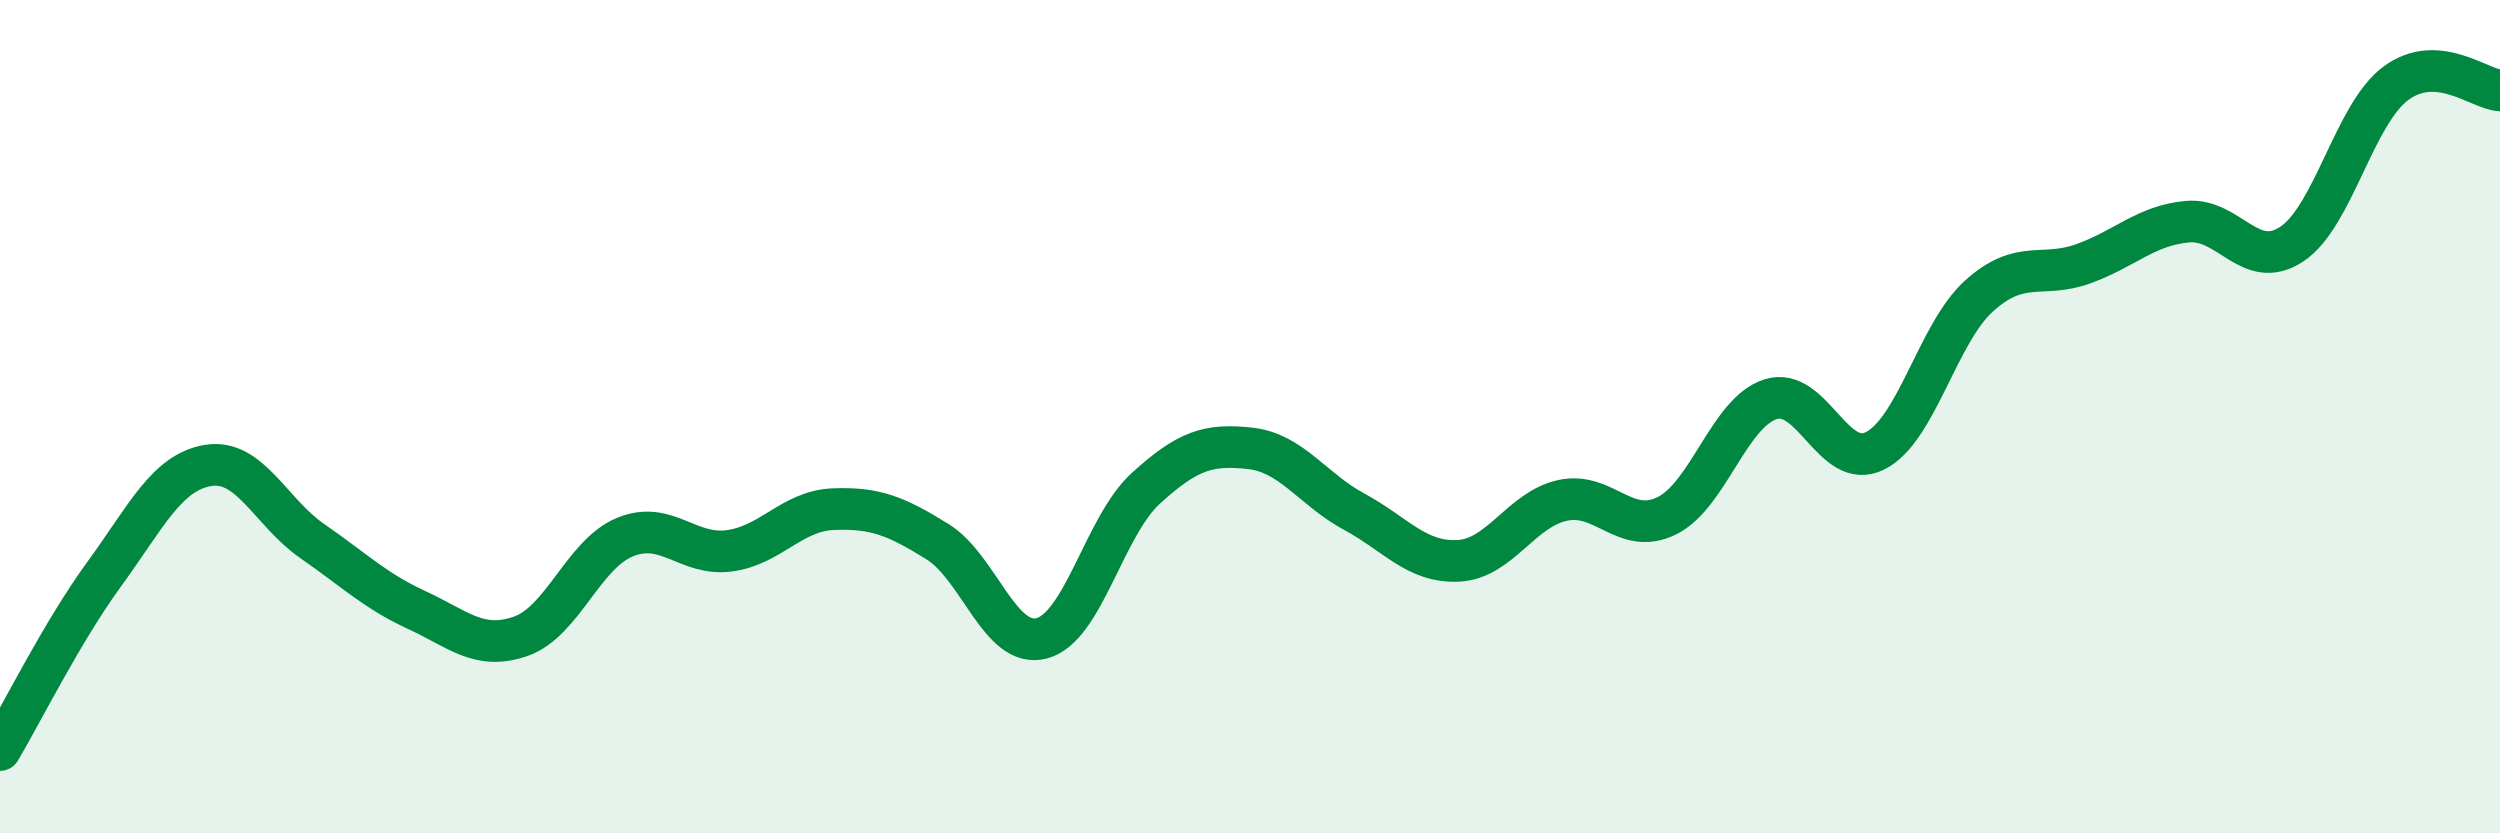 
    <svg width="60" height="20" viewBox="0 0 60 20" xmlns="http://www.w3.org/2000/svg">
      <path
        d="M 0,18 C 0.5,17.16 1.5,15.15 2.5,13.78 C 3.5,12.41 4,11.33 5,11.17 C 6,11.01 6.5,12.3 7.5,12.99 C 8.5,13.68 9,14.18 10,14.64 C 11,15.1 11.5,15.62 12.5,15.27 C 13.5,14.92 14,13.3 15,12.89 C 16,12.48 16.5,13.35 17.5,13.22 C 18.5,13.09 19,12.26 20,12.22 C 21,12.18 21.5,12.38 22.5,13 C 23.5,13.62 24,15.58 25,15.32 C 26,15.06 26.5,12.63 27.5,11.72 C 28.5,10.81 29,10.65 30,10.76 C 31,10.87 31.5,11.74 32.5,12.28 C 33.5,12.82 34,13.51 35,13.46 C 36,13.41 36.5,12.23 37.5,12.01 C 38.5,11.79 39,12.87 40,12.38 C 41,11.89 41.5,9.89 42.5,9.58 C 43.5,9.27 44,11.32 45,10.82 C 46,10.32 46.5,8 47.5,7.1 C 48.5,6.2 49,6.69 50,6.33 C 51,5.97 51.5,5.41 52.5,5.32 C 53.5,5.23 54,6.52 55,5.86 C 56,5.2 56.5,2.74 57.5,2 C 58.5,1.26 59.5,2.14 60,2.17L60 20L0 20Z"
        fill="#008740"
        opacity="0.1"
        stroke-linecap="round"
        stroke-linejoin="round"
      />
      <path
        d="M 0,18 C 0.5,17.16 1.5,15.15 2.5,13.78 C 3.5,12.41 4,11.33 5,11.17 C 6,11.01 6.5,12.3 7.5,12.99 C 8.5,13.68 9,14.18 10,14.64 C 11,15.1 11.5,15.62 12.5,15.27 C 13.5,14.92 14,13.3 15,12.89 C 16,12.48 16.5,13.35 17.5,13.22 C 18.5,13.09 19,12.26 20,12.22 C 21,12.18 21.5,12.38 22.5,13 C 23.5,13.62 24,15.58 25,15.32 C 26,15.06 26.5,12.63 27.5,11.72 C 28.5,10.81 29,10.65 30,10.76 C 31,10.87 31.5,11.74 32.5,12.28 C 33.5,12.82 34,13.51 35,13.46 C 36,13.41 36.5,12.23 37.5,12.01 C 38.5,11.79 39,12.87 40,12.38 C 41,11.89 41.5,9.89 42.5,9.58 C 43.5,9.27 44,11.32 45,10.82 C 46,10.32 46.5,8 47.5,7.1 C 48.5,6.2 49,6.69 50,6.33 C 51,5.97 51.5,5.41 52.5,5.32 C 53.5,5.23 54,6.52 55,5.86 C 56,5.2 56.5,2.74 57.5,2 C 58.5,1.26 59.5,2.14 60,2.17"
        stroke="#008740"
        stroke-width="1"
        fill="none"
        stroke-linecap="round"
        stroke-linejoin="round"
      />
    </svg>
  
